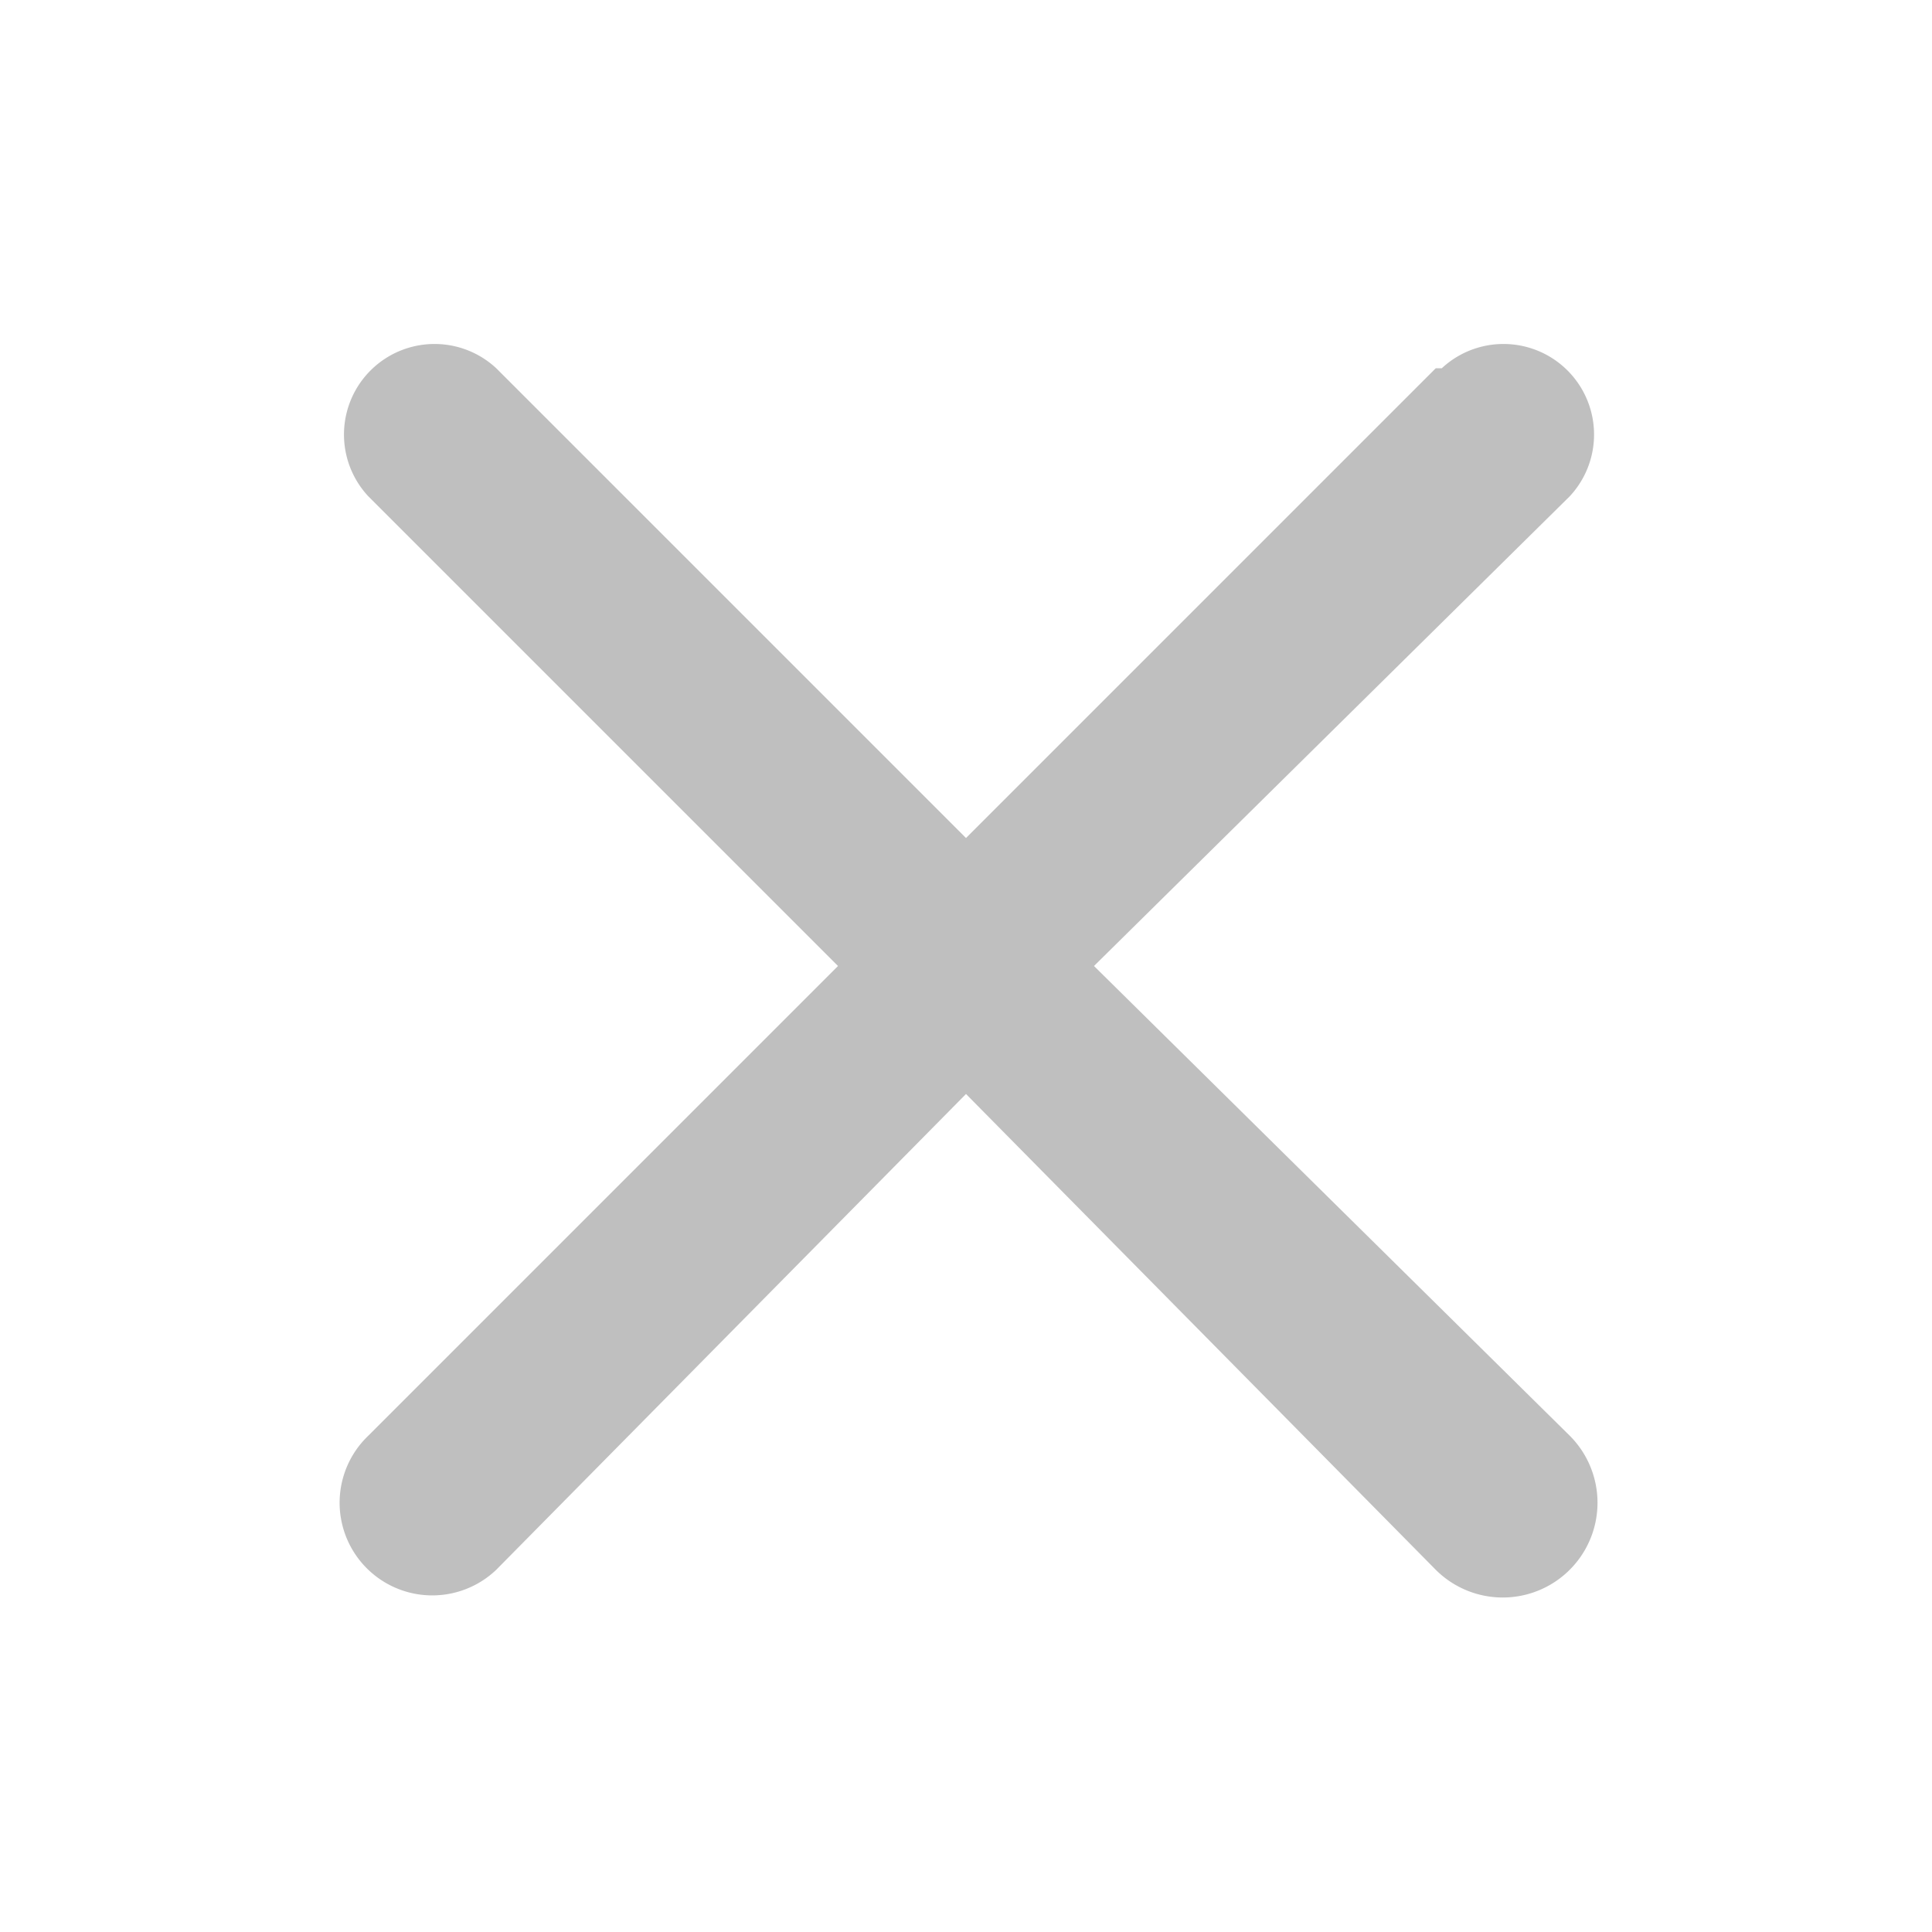 <?xml version="1.0" standalone="no"?><!DOCTYPE svg PUBLIC "-//W3C//DTD SVG 1.1//EN" "http://www.w3.org/Graphics/SVG/1.1/DTD/svg11.dtd"><svg t="1655373375530" class="icon" viewBox="0 0 1024 1024" version="1.1" xmlns="http://www.w3.org/2000/svg" p-id="1324" xmlns:xlink="http://www.w3.org/1999/xlink" width="200" height="200"><defs><style type="text/css">@font-face { font-family: feedback-iconfont; src: url("//at.alicdn.com/t/font_1031158_u69w8yhxdu.woff2?t=1630033759944") format("woff2"), url("//at.alicdn.com/t/font_1031158_u69w8yhxdu.woff?t=1630033759944") format("woff"), url("//at.alicdn.com/t/font_1031158_u69w8yhxdu.ttf?t=1630033759944") format("truetype"); }
</style></defs><path d="M760.96 195.2L512 444.16 263.04 195.2a48 48 0 0 0-67.84 67.84L444.16 512l-248.96 248.96A48 48 0 0 0 263.04 832L512 579.84 760.96 832A48 48 0 0 0 832 760.96L579.84 512 832 263.04a48 48 0 0 0-67.84-67.84z" p-id="1325" fill="#bfbfbf"></path></svg>